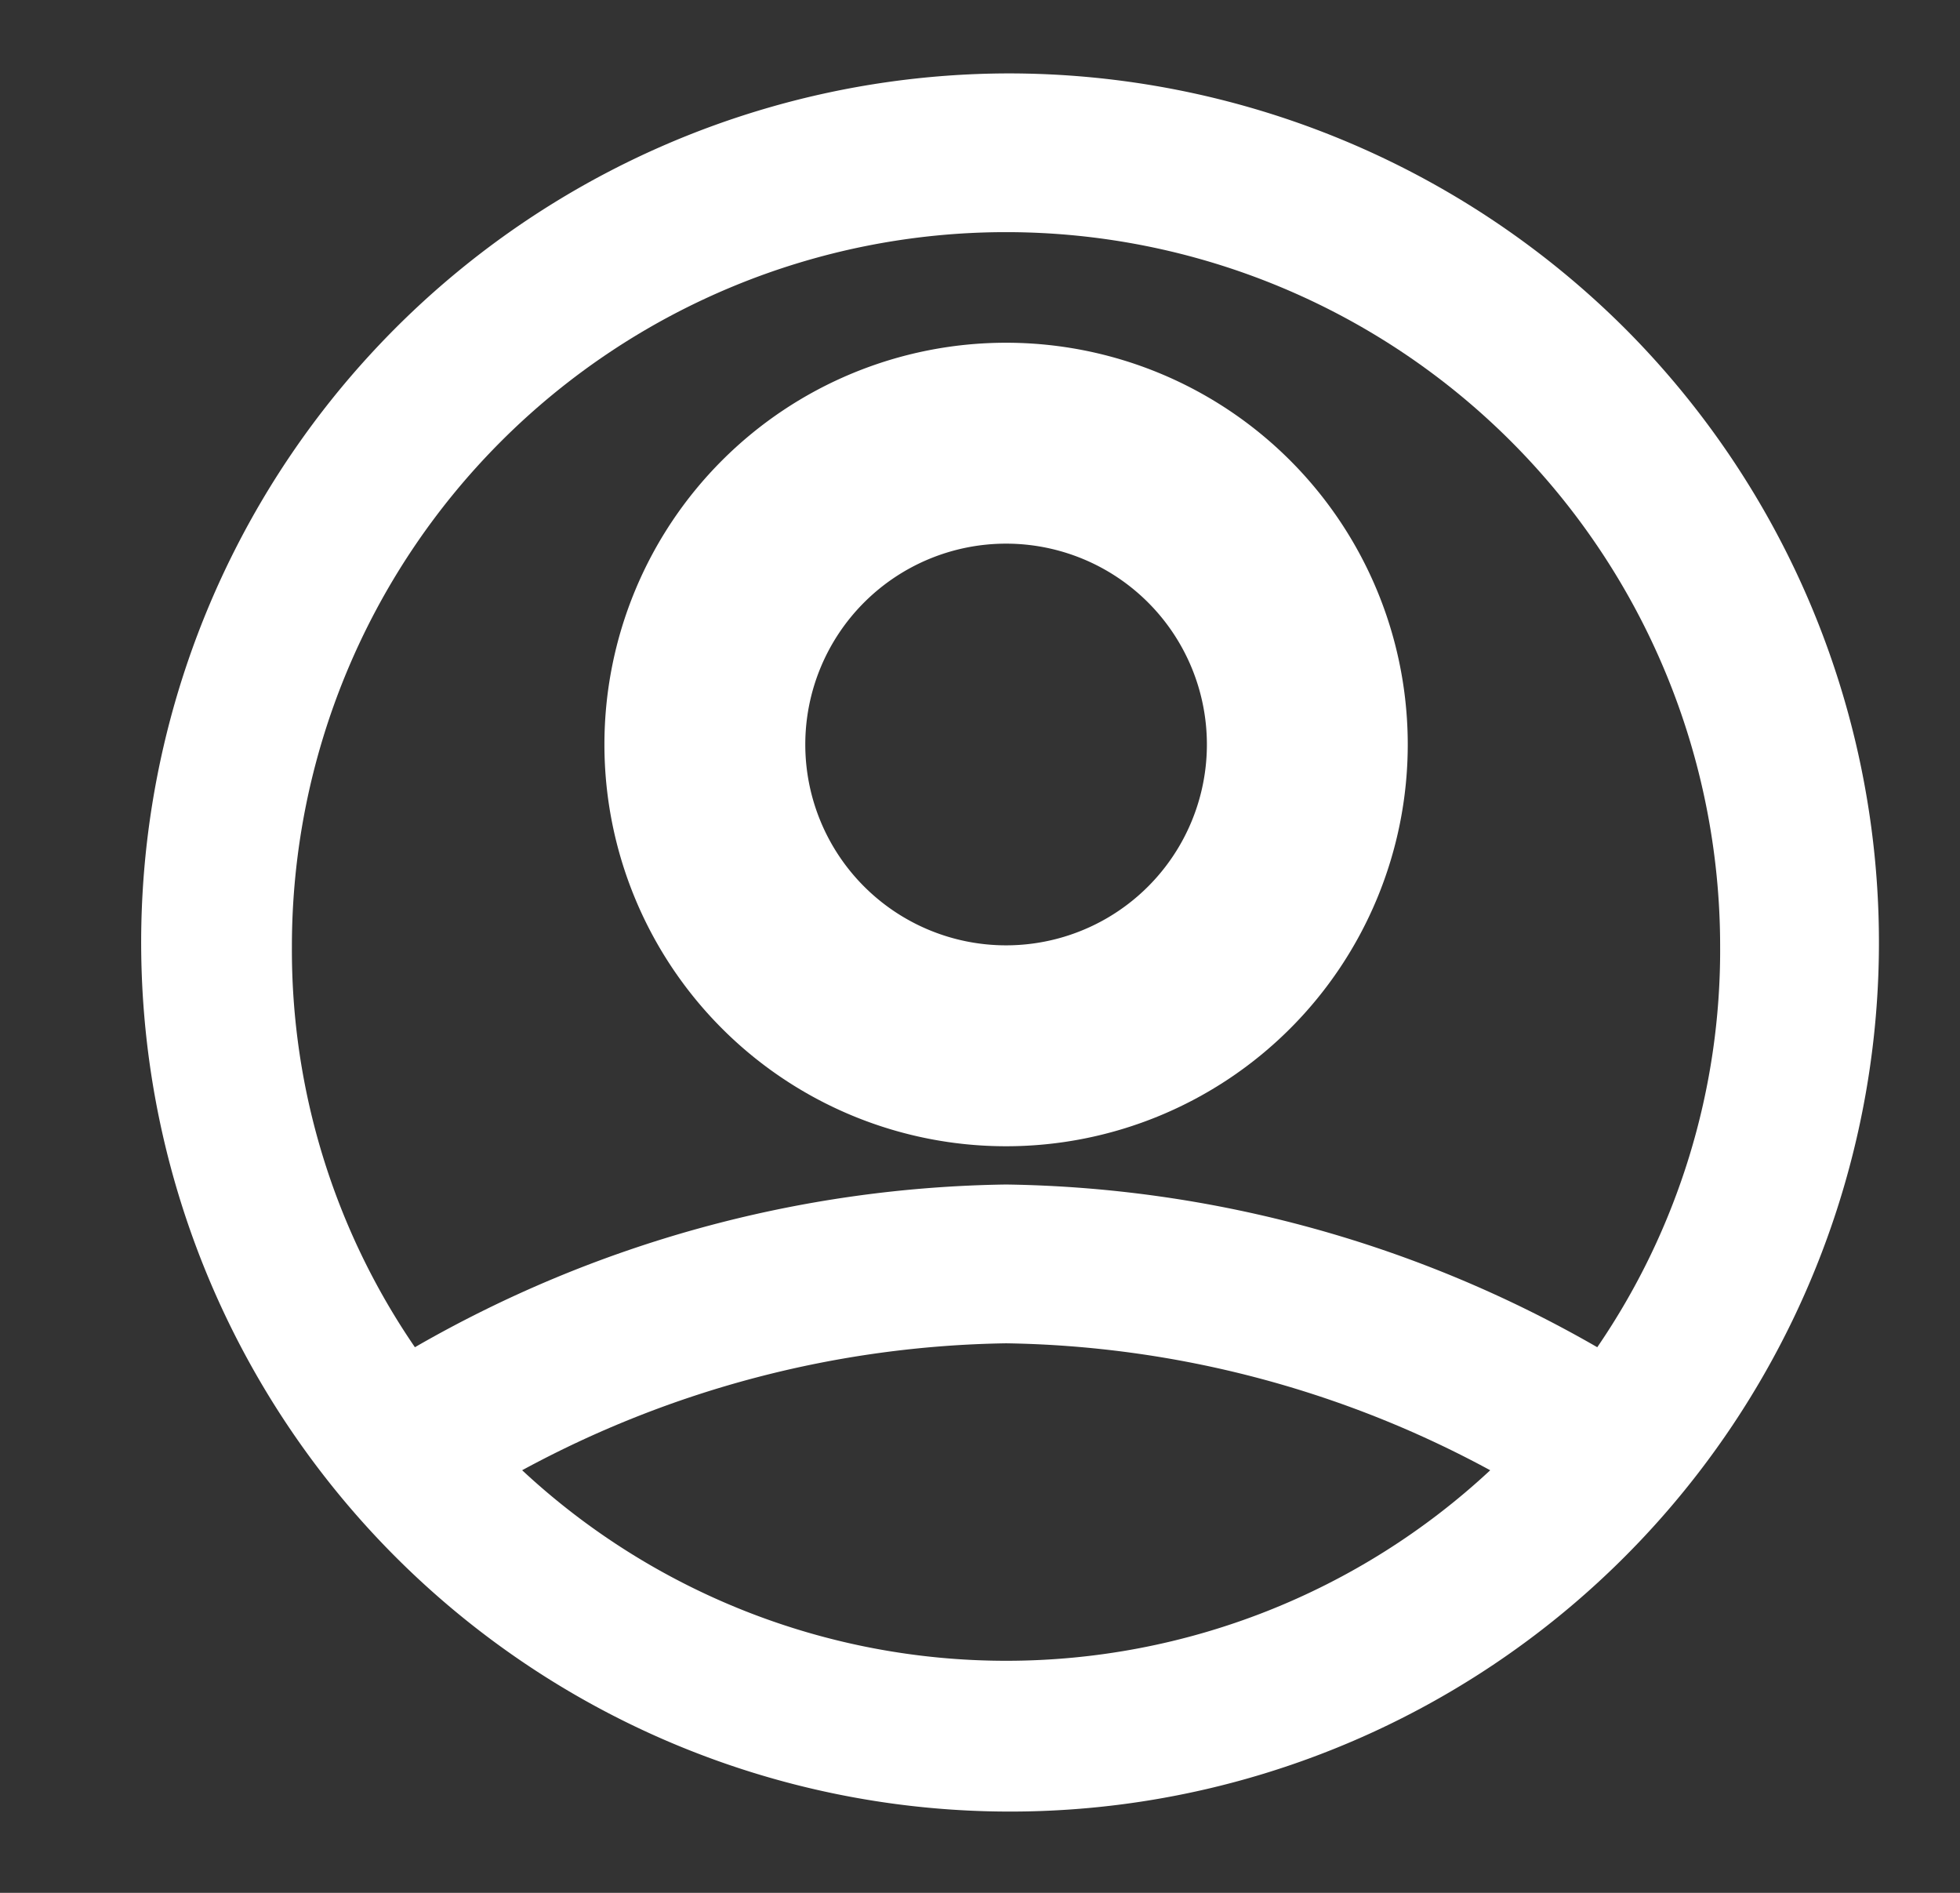 <svg xmlns="http://www.w3.org/2000/svg" width="29" height="28" viewBox="0 0 29 28">
  <rect x="0" y="0" width="29" height="28" fill="#333333" stroke="none"/>
  <g id="user" transform="translate(0.486 -0.4)">
    <g id="invisible_box" data-name="invisible box">
      <rect id="Rectangle_19" data-name="Rectangle 19" width="29" height="28" transform="translate(-0.486 0.4)" fill="none"/>
    </g>
    <g id="icons_Q2" data-name="icons Q2" transform="translate(1.486 1.486)">
      <g id="Group_39" data-name="Group 39">
        <path id="Path_680" data-name="Path 680" d="M21.943,10a5.943,5.943,0,1,0,5.943,5.943A5.943,5.943,0,0,0,21.943,10Zm0,8.914a2.971,2.971,0,1,1,2.971-2.971A2.971,2.971,0,0,1,21.943,18.914Z" transform="translate(-9.029 -6.016)" fill="#fff"/>
        <path id="Path_681" data-name="Path 681" d="M14.914,2a12.856,12.856,0,1,0,9.149,3.765A12.914,12.914,0,0,0,14.914,2ZM7.753,22.663a15.5,15.5,0,0,1,7.162-1.878,15.5,15.5,0,0,1,7.162,1.878,10.508,10.508,0,0,1-14.323,0Zm15.908-1.82h0a18.021,18.021,0,0,0-8.747-2.407,18.021,18.021,0,0,0-8.747,2.407h0a10.39,10.39,0,0,1-1.82-5.929,10.566,10.566,0,0,1,21.132,0A10.39,10.39,0,0,1,23.661,20.843Z" transform="translate(-2 -2)" fill="#fff"/>
      </g>
    </g>
  </g>
</svg>
